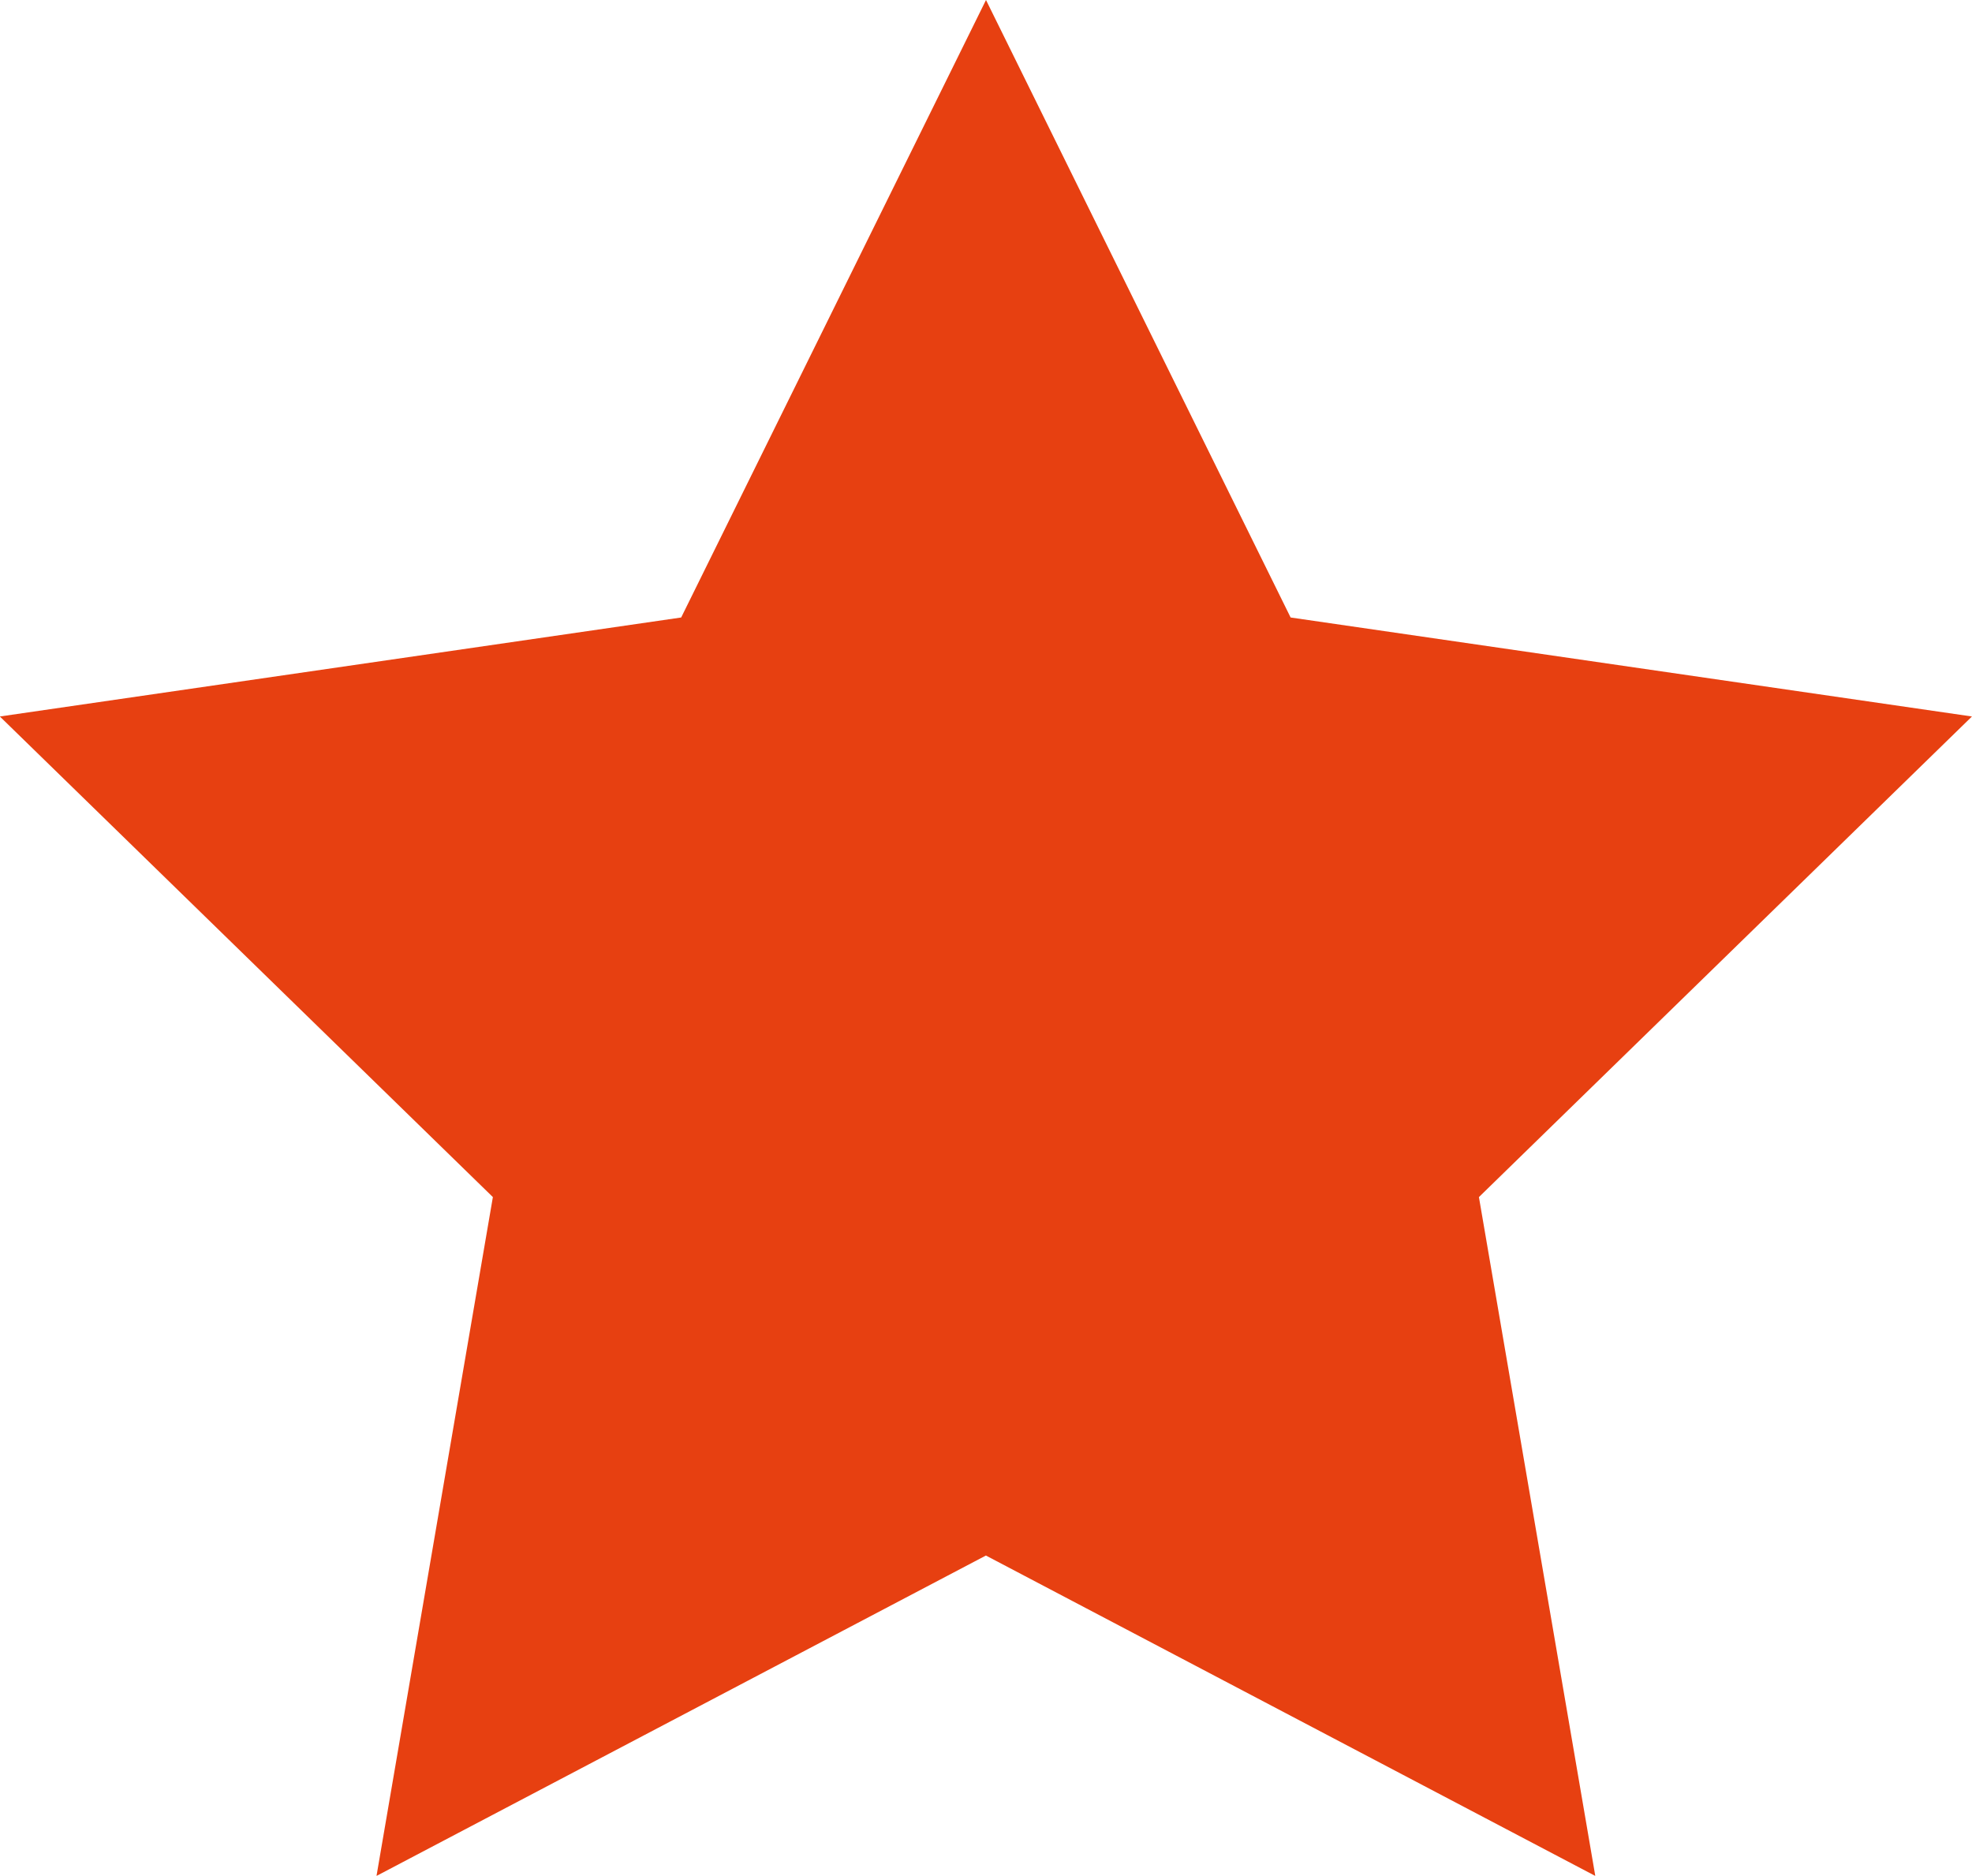 <?xml version="1.0" encoding="UTF-8" standalone="no"?><svg xmlns="http://www.w3.org/2000/svg" width="38.35" height="36.473" viewBox="0 0 38.35 36.473"><path d="M-105.524,65.281-99.6,77.288l13.25,1.925-9.588,9.345,2.263,13.2-11.851-6.23-11.851,6.23,2.263-13.2-9.588-9.345,13.25-1.925Z" transform="translate(124.699 -65.281)" fill="#e74011"/></svg>